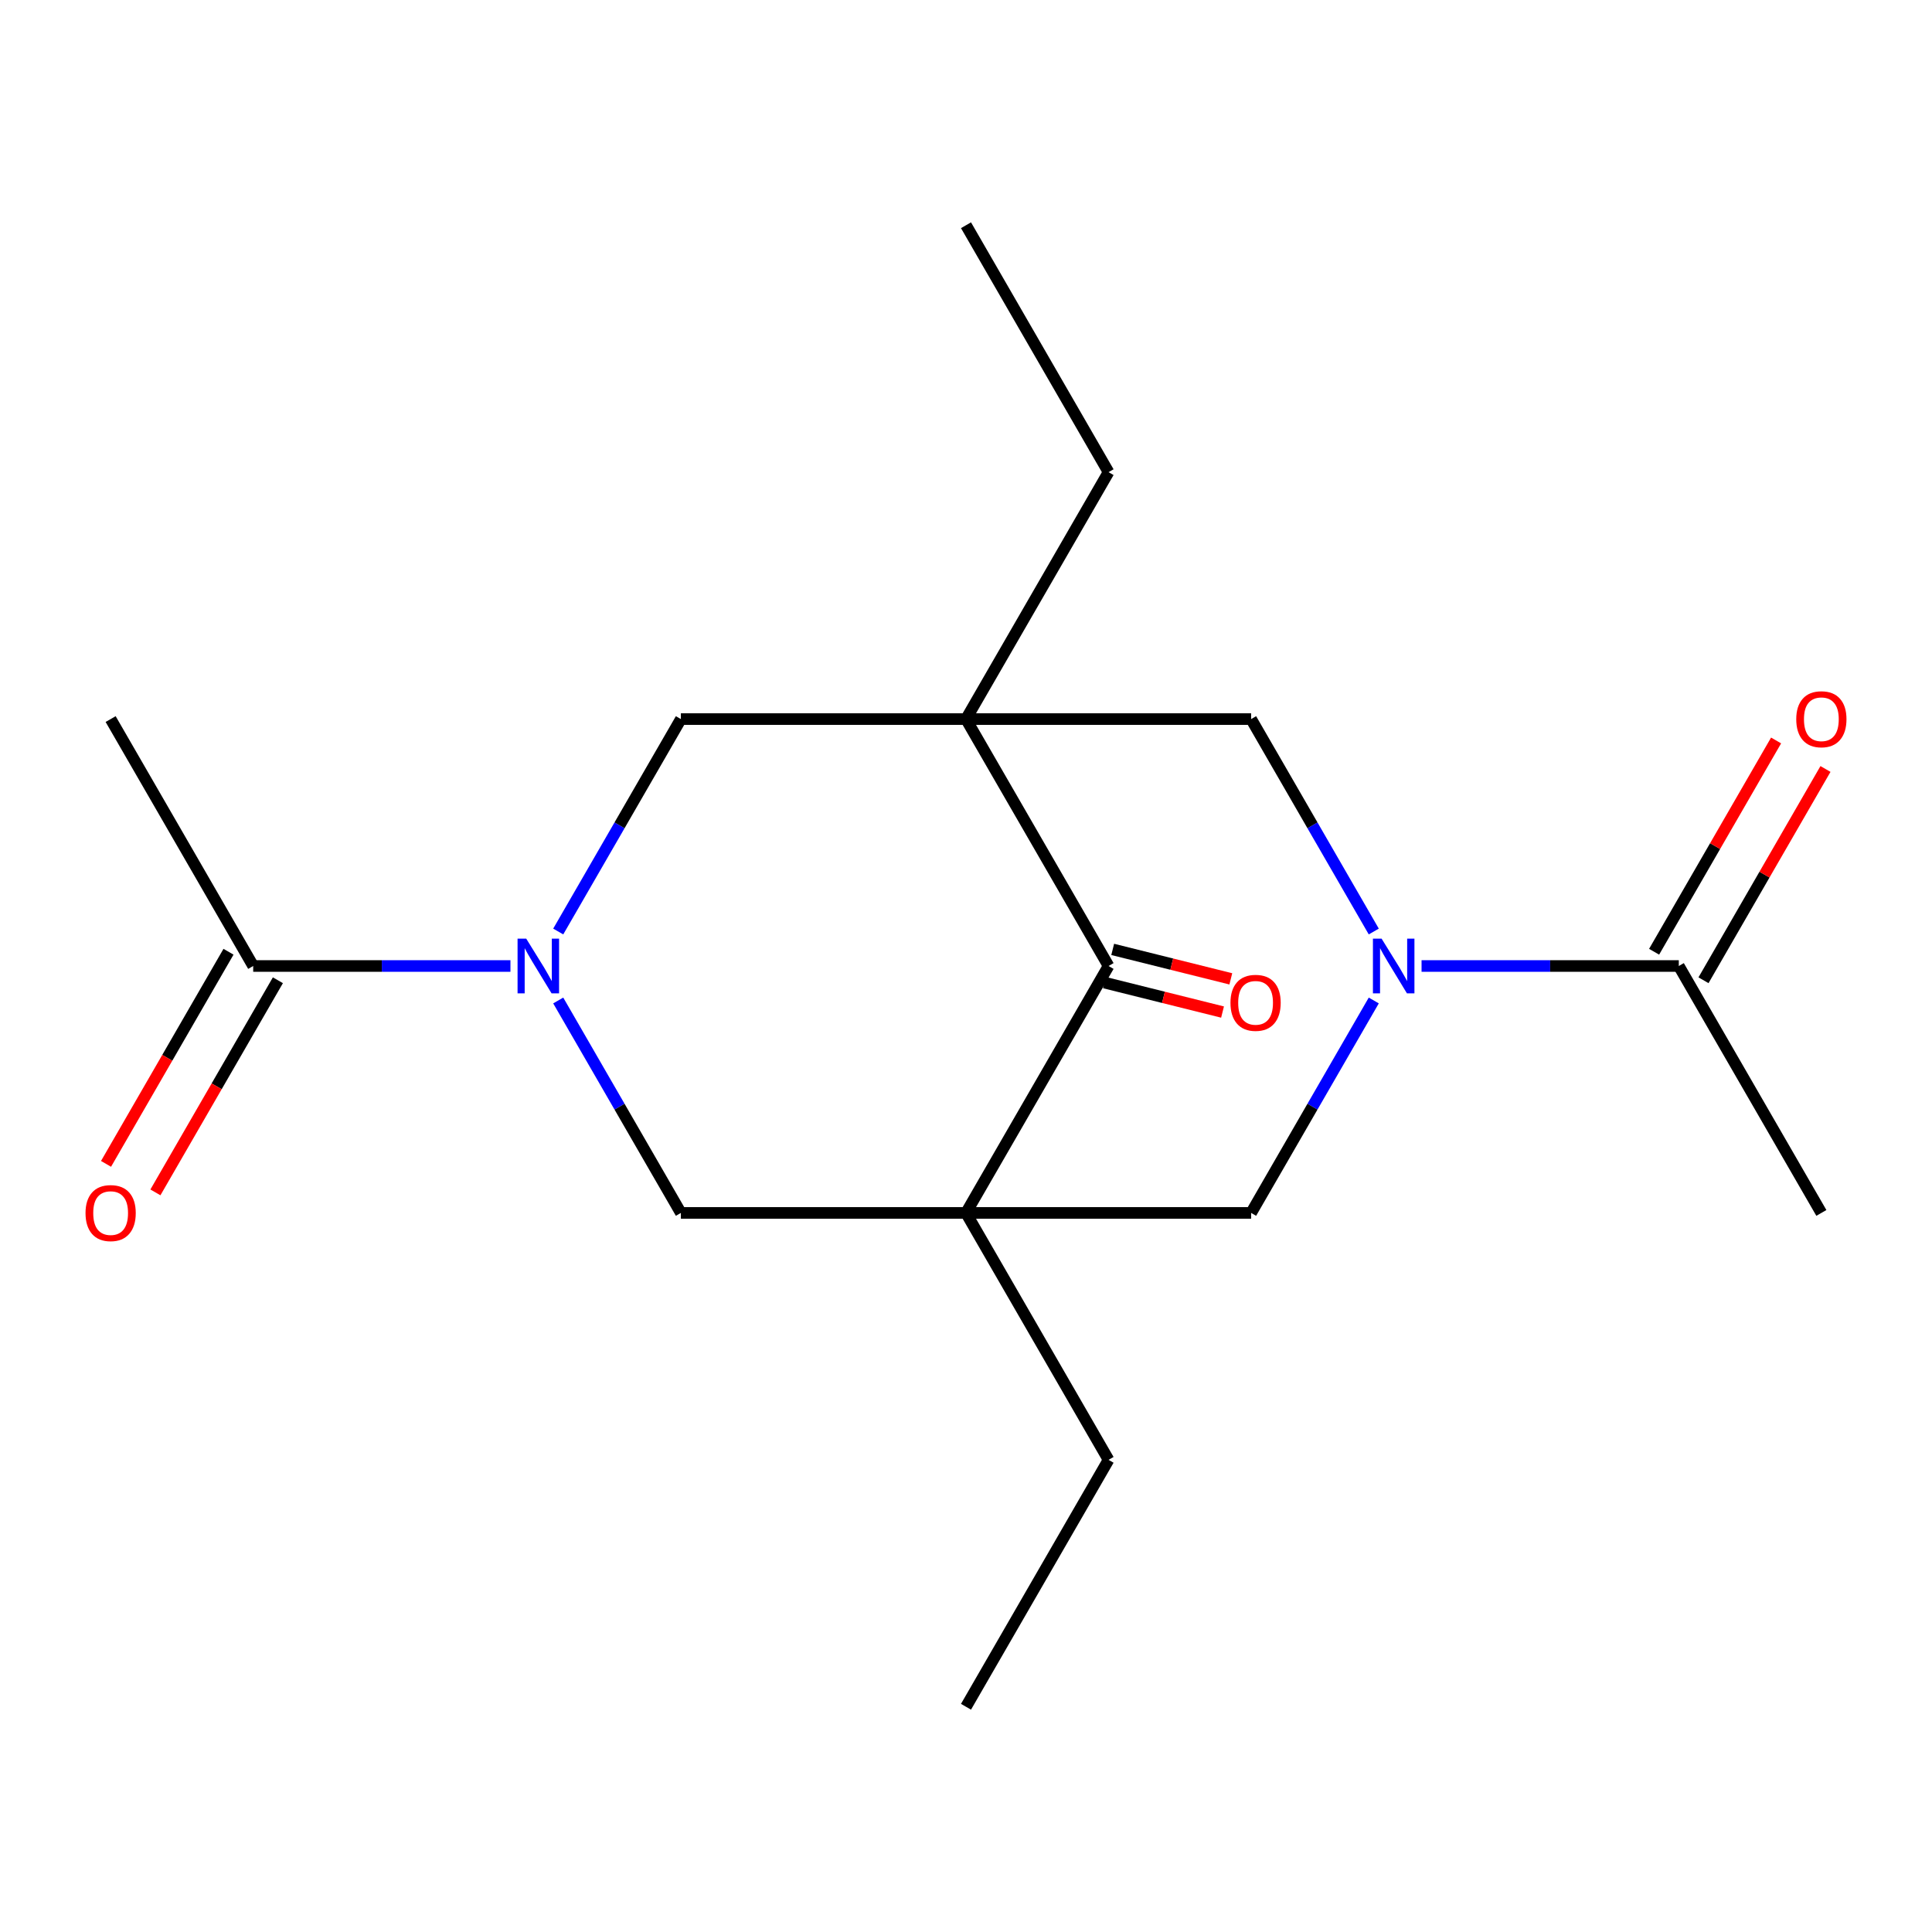 <?xml version='1.0' encoding='iso-8859-1'?>
<svg version='1.1' baseProfile='full'
              xmlns='http://www.w3.org/2000/svg'
                      xmlns:rdkit='http://www.rdkit.org/xml'
                      xmlns:xlink='http://www.w3.org/1999/xlink'
                  xml:space='preserve'
width='1000px' height='1000px' viewBox='0 0 1000 1000'>
<!-- END OF HEADER -->
<rect style='opacity:1.0;fill:#FFFFFF;stroke:none' width='1000' height='1000' x='0' y='0'> </rect>
<path class='bond-1' d='M 500,372.193 L 573.789,500' style='fill:none;fill-rule:evenodd;stroke:#000000;stroke-width:6px;stroke-linecap:butt;stroke-linejoin:miter;stroke-opacity:1' />
<path class='bond-5' d='M 500,372.193 L 352.422,372.193' style='fill:none;fill-rule:evenodd;stroke:#000000;stroke-width:6px;stroke-linecap:butt;stroke-linejoin:miter;stroke-opacity:1' />
<path class='bond-7' d='M 500,372.193 L 647.578,372.193' style='fill:none;fill-rule:evenodd;stroke:#000000;stroke-width:6px;stroke-linecap:butt;stroke-linejoin:miter;stroke-opacity:1' />
<path class='bond-14' d='M 500,372.193 L 573.789,244.387' style='fill:none;fill-rule:evenodd;stroke:#000000;stroke-width:6px;stroke-linecap:butt;stroke-linejoin:miter;stroke-opacity:1' />
<path class='bond-0' d='M 500,627.807 L 573.789,500' style='fill:none;fill-rule:evenodd;stroke:#000000;stroke-width:6px;stroke-linecap:butt;stroke-linejoin:miter;stroke-opacity:1' />
<path class='bond-13' d='M 500,627.807 L 573.789,755.613' style='fill:none;fill-rule:evenodd;stroke:#000000;stroke-width:6px;stroke-linecap:butt;stroke-linejoin:miter;stroke-opacity:1' />
<path class='bond-19' d='M 500,627.807 L 647.578,627.807' style='fill:none;fill-rule:evenodd;stroke:#000000;stroke-width:6px;stroke-linecap:butt;stroke-linejoin:miter;stroke-opacity:1' />
<path class='bond-20' d='M 500,627.807 L 352.422,627.807' style='fill:none;fill-rule:evenodd;stroke:#000000;stroke-width:6px;stroke-linecap:butt;stroke-linejoin:miter;stroke-opacity:1' />
<path class='bond-10' d='M 571.647,508.592 L 602.215,516.215' style='fill:none;fill-rule:evenodd;stroke:#000000;stroke-width:6px;stroke-linecap:butt;stroke-linejoin:miter;stroke-opacity:1' />
<path class='bond-10' d='M 602.215,516.215 L 632.784,523.838' style='fill:none;fill-rule:evenodd;stroke:#FF0000;stroke-width:6px;stroke-linecap:butt;stroke-linejoin:miter;stroke-opacity:1' />
<path class='bond-10' d='M 575.932,491.408 L 606.501,499.032' style='fill:none;fill-rule:evenodd;stroke:#000000;stroke-width:6px;stroke-linecap:butt;stroke-linejoin:miter;stroke-opacity:1' />
<path class='bond-10' d='M 606.501,499.032 L 637.07,506.655' style='fill:none;fill-rule:evenodd;stroke:#FF0000;stroke-width:6px;stroke-linecap:butt;stroke-linejoin:miter;stroke-opacity:1' />
<path class='bond-2' d='M 288.938,482.151 L 320.68,427.172' style='fill:none;fill-rule:evenodd;stroke:#0000FF;stroke-width:6px;stroke-linecap:butt;stroke-linejoin:miter;stroke-opacity:1' />
<path class='bond-2' d='M 320.68,427.172 L 352.422,372.193' style='fill:none;fill-rule:evenodd;stroke:#000000;stroke-width:6px;stroke-linecap:butt;stroke-linejoin:miter;stroke-opacity:1' />
<path class='bond-4' d='M 288.938,517.849 L 320.68,572.828' style='fill:none;fill-rule:evenodd;stroke:#0000FF;stroke-width:6px;stroke-linecap:butt;stroke-linejoin:miter;stroke-opacity:1' />
<path class='bond-4' d='M 320.68,572.828 L 352.422,627.807' style='fill:none;fill-rule:evenodd;stroke:#000000;stroke-width:6px;stroke-linecap:butt;stroke-linejoin:miter;stroke-opacity:1' />
<path class='bond-9' d='M 264.203,500 L 197.629,500' style='fill:none;fill-rule:evenodd;stroke:#0000FF;stroke-width:6px;stroke-linecap:butt;stroke-linejoin:miter;stroke-opacity:1' />
<path class='bond-9' d='M 197.629,500 L 131.054,500' style='fill:none;fill-rule:evenodd;stroke:#000000;stroke-width:6px;stroke-linecap:butt;stroke-linejoin:miter;stroke-opacity:1' />
<path class='bond-3' d='M 711.062,482.151 L 679.32,427.172' style='fill:none;fill-rule:evenodd;stroke:#0000FF;stroke-width:6px;stroke-linecap:butt;stroke-linejoin:miter;stroke-opacity:1' />
<path class='bond-3' d='M 679.32,427.172 L 647.578,372.193' style='fill:none;fill-rule:evenodd;stroke:#000000;stroke-width:6px;stroke-linecap:butt;stroke-linejoin:miter;stroke-opacity:1' />
<path class='bond-6' d='M 711.062,517.849 L 679.32,572.828' style='fill:none;fill-rule:evenodd;stroke:#0000FF;stroke-width:6px;stroke-linecap:butt;stroke-linejoin:miter;stroke-opacity:1' />
<path class='bond-6' d='M 679.32,572.828 L 647.578,627.807' style='fill:none;fill-rule:evenodd;stroke:#000000;stroke-width:6px;stroke-linecap:butt;stroke-linejoin:miter;stroke-opacity:1' />
<path class='bond-8' d='M 735.797,500 L 802.371,500' style='fill:none;fill-rule:evenodd;stroke:#0000FF;stroke-width:6px;stroke-linecap:butt;stroke-linejoin:miter;stroke-opacity:1' />
<path class='bond-8' d='M 802.371,500 L 868.946,500' style='fill:none;fill-rule:evenodd;stroke:#000000;stroke-width:6px;stroke-linecap:butt;stroke-linejoin:miter;stroke-opacity:1' />
<path class='bond-11' d='M 881.727,507.379 L 913.295,452.7' style='fill:none;fill-rule:evenodd;stroke:#000000;stroke-width:6px;stroke-linecap:butt;stroke-linejoin:miter;stroke-opacity:1' />
<path class='bond-11' d='M 913.295,452.7 L 944.864,398.022' style='fill:none;fill-rule:evenodd;stroke:#FF0000;stroke-width:6px;stroke-linecap:butt;stroke-linejoin:miter;stroke-opacity:1' />
<path class='bond-11' d='M 856.165,492.621 L 887.734,437.943' style='fill:none;fill-rule:evenodd;stroke:#000000;stroke-width:6px;stroke-linecap:butt;stroke-linejoin:miter;stroke-opacity:1' />
<path class='bond-11' d='M 887.734,437.943 L 919.303,383.264' style='fill:none;fill-rule:evenodd;stroke:#FF0000;stroke-width:6px;stroke-linecap:butt;stroke-linejoin:miter;stroke-opacity:1' />
<path class='bond-15' d='M 868.946,500 L 942.735,627.807' style='fill:none;fill-rule:evenodd;stroke:#000000;stroke-width:6px;stroke-linecap:butt;stroke-linejoin:miter;stroke-opacity:1' />
<path class='bond-12' d='M 118.273,492.621 L 86.578,547.52' style='fill:none;fill-rule:evenodd;stroke:#000000;stroke-width:6px;stroke-linecap:butt;stroke-linejoin:miter;stroke-opacity:1' />
<path class='bond-12' d='M 86.578,547.52 L 54.882,602.418' style='fill:none;fill-rule:evenodd;stroke:#FF0000;stroke-width:6px;stroke-linecap:butt;stroke-linejoin:miter;stroke-opacity:1' />
<path class='bond-12' d='M 143.835,507.379 L 112.139,562.277' style='fill:none;fill-rule:evenodd;stroke:#000000;stroke-width:6px;stroke-linecap:butt;stroke-linejoin:miter;stroke-opacity:1' />
<path class='bond-12' d='M 112.139,562.277 L 80.443,617.176' style='fill:none;fill-rule:evenodd;stroke:#FF0000;stroke-width:6px;stroke-linecap:butt;stroke-linejoin:miter;stroke-opacity:1' />
<path class='bond-16' d='M 131.054,500 L 57.265,372.193' style='fill:none;fill-rule:evenodd;stroke:#000000;stroke-width:6px;stroke-linecap:butt;stroke-linejoin:miter;stroke-opacity:1' />
<path class='bond-17' d='M 573.789,755.613 L 500,883.42' style='fill:none;fill-rule:evenodd;stroke:#000000;stroke-width:6px;stroke-linecap:butt;stroke-linejoin:miter;stroke-opacity:1' />
<path class='bond-18' d='M 573.789,244.387 L 500,116.58' style='fill:none;fill-rule:evenodd;stroke:#000000;stroke-width:6px;stroke-linecap:butt;stroke-linejoin:miter;stroke-opacity:1' />
<path  class='atom-3' d='M 272.372 485.84
L 281.652 500.84
Q 282.572 502.32, 284.052 505
Q 285.532 507.68, 285.612 507.84
L 285.612 485.84
L 289.372 485.84
L 289.372 514.16
L 285.492 514.16
L 275.532 497.76
Q 274.372 495.84, 273.132 493.64
Q 271.932 491.44, 271.572 490.76
L 271.572 514.16
L 267.892 514.16
L 267.892 485.84
L 272.372 485.84
' fill='#0000FF'/>
<path  class='atom-4' d='M 715.108 485.84
L 724.388 500.84
Q 725.308 502.32, 726.788 505
Q 728.268 507.68, 728.348 507.84
L 728.348 485.84
L 732.108 485.84
L 732.108 514.16
L 728.228 514.16
L 718.268 497.76
Q 717.108 495.84, 715.868 493.64
Q 714.668 491.44, 714.308 490.76
L 714.308 514.16
L 710.628 514.16
L 710.628 485.84
L 715.108 485.84
' fill='#0000FF'/>
<path  class='atom-11' d='M 636.888 519.058
Q 636.888 512.258, 640.248 508.458
Q 643.608 504.658, 649.888 504.658
Q 656.168 504.658, 659.528 508.458
Q 662.888 512.258, 662.888 519.058
Q 662.888 525.938, 659.488 529.858
Q 656.088 533.738, 649.888 533.738
Q 643.648 533.738, 640.248 529.858
Q 636.888 525.978, 636.888 519.058
M 649.888 530.538
Q 654.208 530.538, 656.528 527.658
Q 658.888 524.738, 658.888 519.058
Q 658.888 513.498, 656.528 510.698
Q 654.208 507.858, 649.888 507.858
Q 645.568 507.858, 643.208 510.658
Q 640.888 513.458, 640.888 519.058
Q 640.888 524.778, 643.208 527.658
Q 645.568 530.538, 649.888 530.538
' fill='#FF0000'/>
<path  class='atom-12' d='M 929.735 372.273
Q 929.735 365.473, 933.095 361.673
Q 936.455 357.873, 942.735 357.873
Q 949.015 357.873, 952.375 361.673
Q 955.735 365.473, 955.735 372.273
Q 955.735 379.153, 952.335 383.073
Q 948.935 386.953, 942.735 386.953
Q 936.495 386.953, 933.095 383.073
Q 929.735 379.193, 929.735 372.273
M 942.735 383.753
Q 947.055 383.753, 949.375 380.873
Q 951.735 377.953, 951.735 372.273
Q 951.735 366.713, 949.375 363.913
Q 947.055 361.073, 942.735 361.073
Q 938.415 361.073, 936.055 363.873
Q 933.735 366.673, 933.735 372.273
Q 933.735 377.993, 936.055 380.873
Q 938.415 383.753, 942.735 383.753
' fill='#FF0000'/>
<path  class='atom-13' d='M 44.265 627.887
Q 44.265 621.087, 47.625 617.287
Q 50.985 613.487, 57.265 613.487
Q 63.545 613.487, 66.905 617.287
Q 70.265 621.087, 70.265 627.887
Q 70.265 634.767, 66.865 638.687
Q 63.465 642.567, 57.265 642.567
Q 51.025 642.567, 47.625 638.687
Q 44.265 634.807, 44.265 627.887
M 57.265 639.367
Q 61.585 639.367, 63.905 636.487
Q 66.265 633.567, 66.265 627.887
Q 66.265 622.327, 63.905 619.527
Q 61.585 616.687, 57.265 616.687
Q 52.945 616.687, 50.585 619.487
Q 48.265 622.287, 48.265 627.887
Q 48.265 633.607, 50.585 636.487
Q 52.945 639.367, 57.265 639.367
' fill='#FF0000'/>
</svg>
